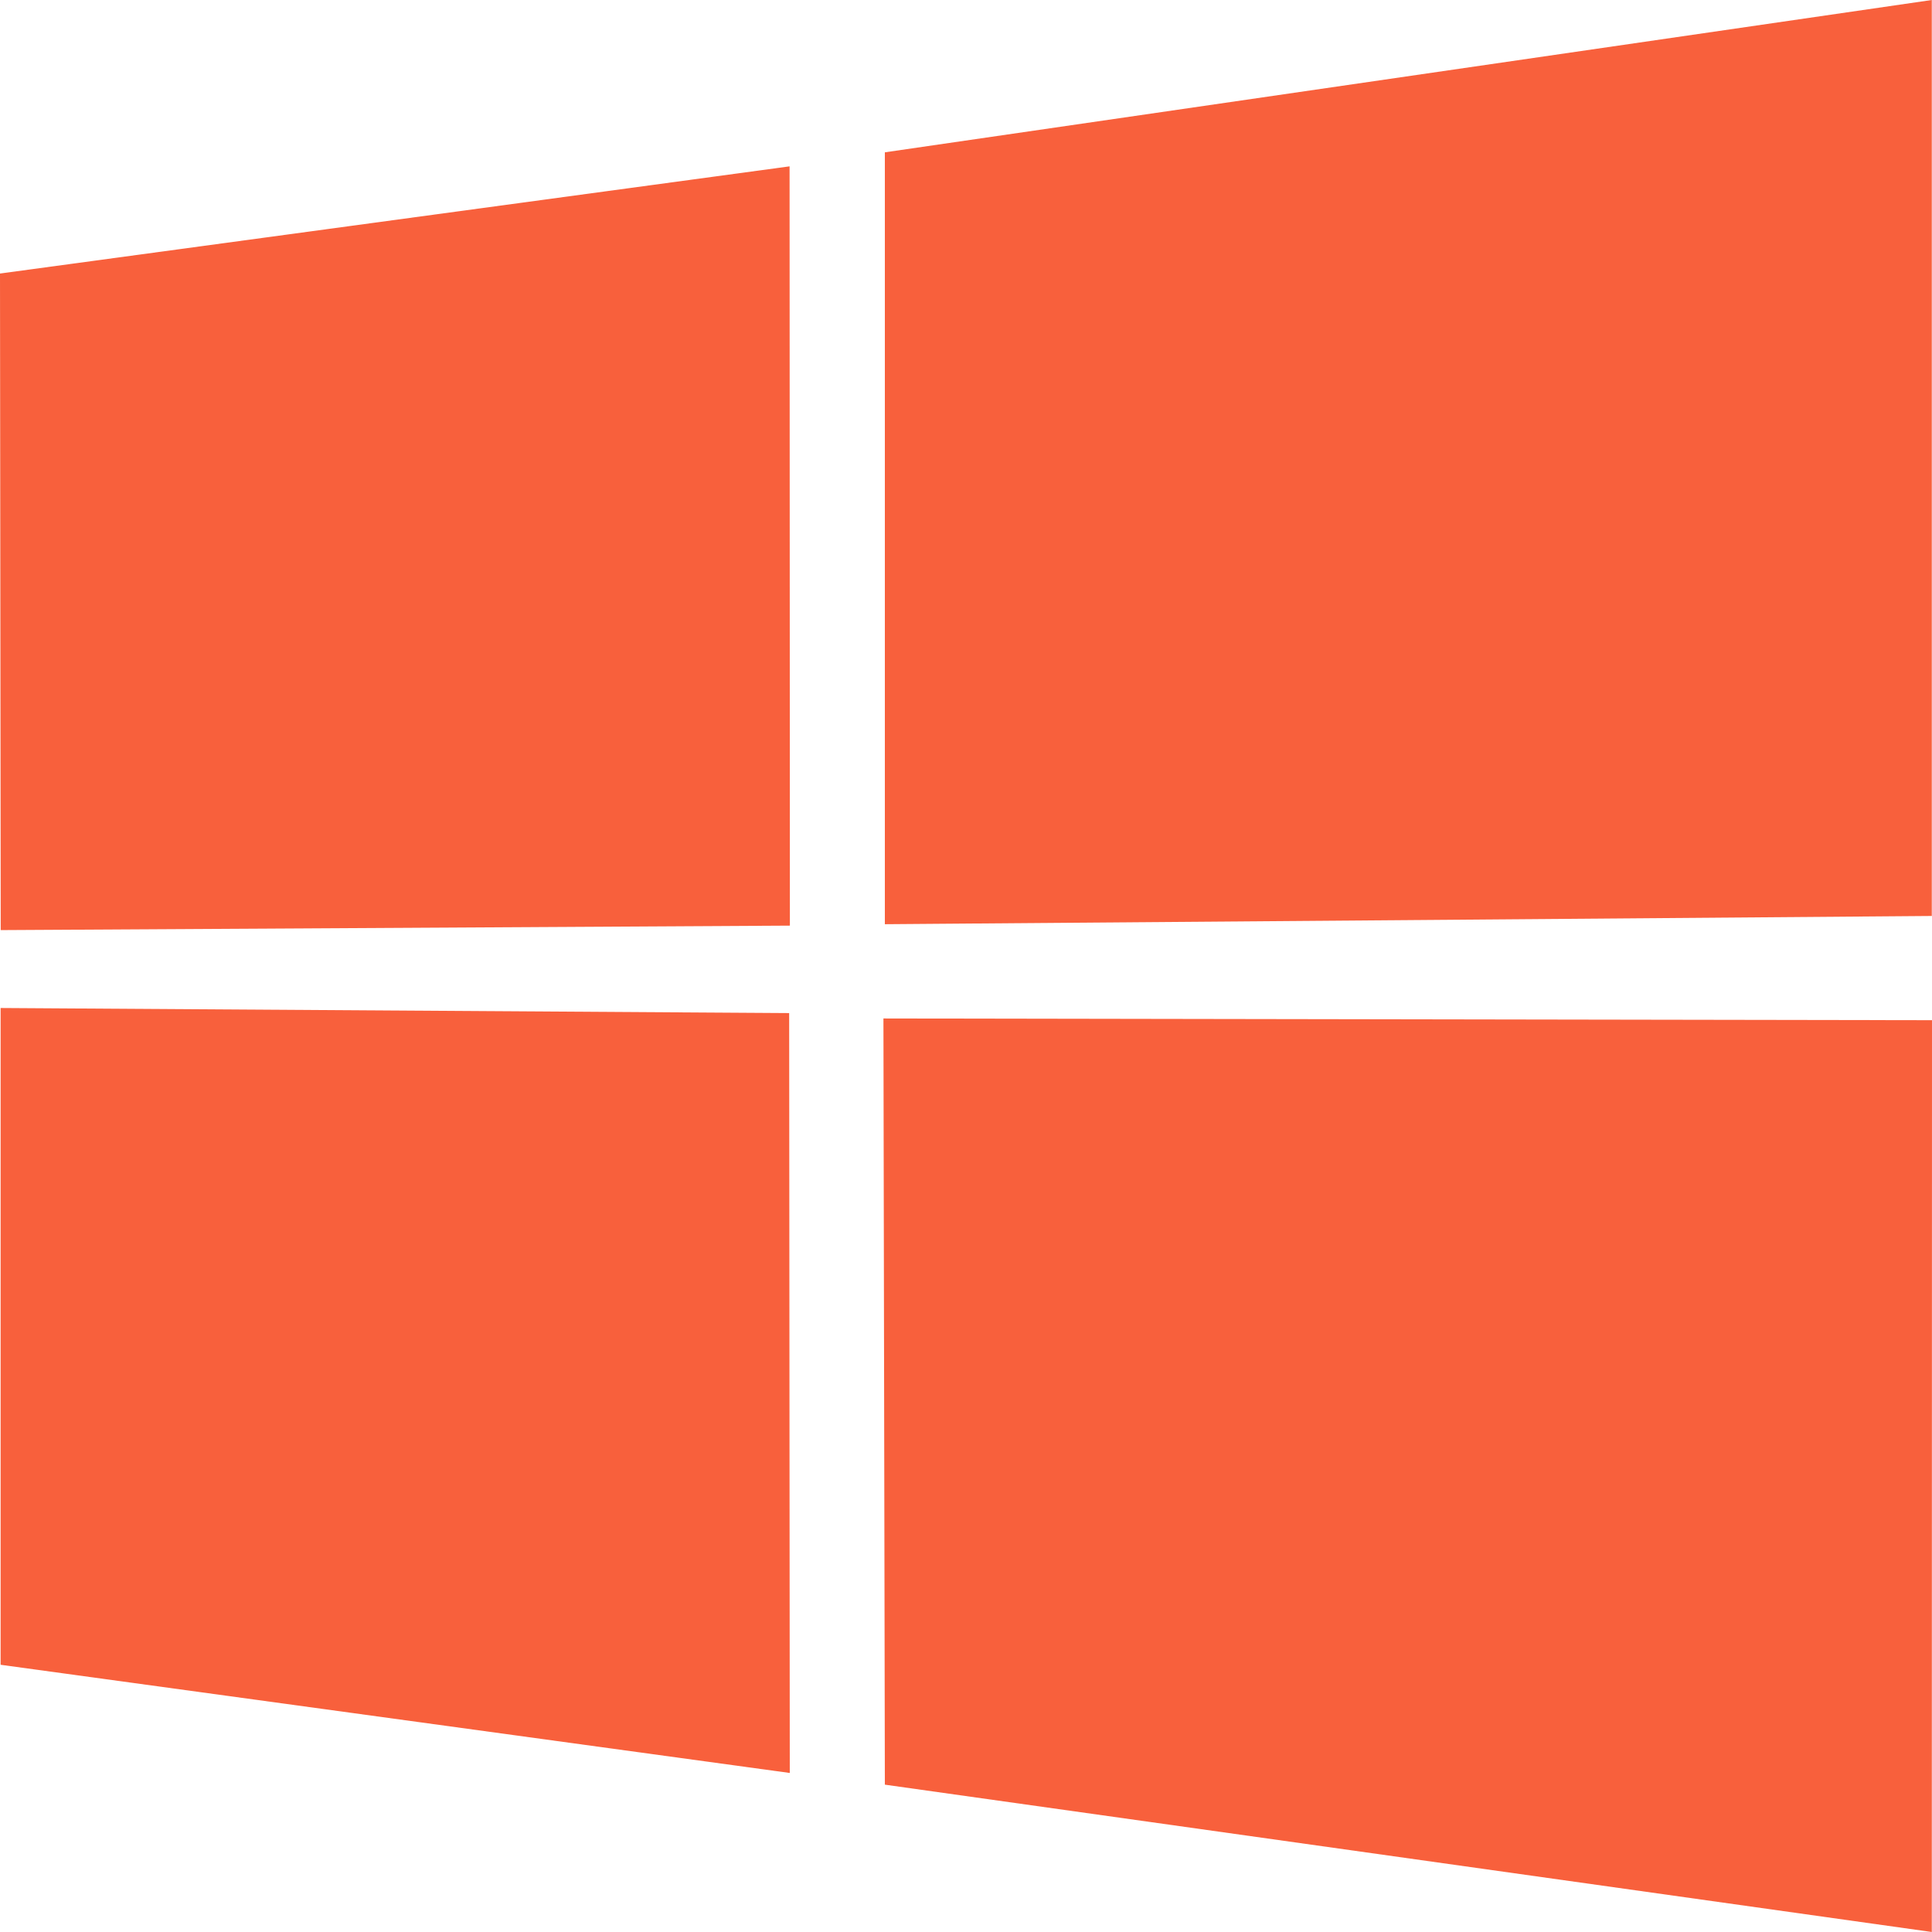 <svg width="19" height="19" viewBox="0 0 19 19" fill="none" xmlns="http://www.w3.org/2000/svg">
<path d="M0 2.69L7.765 1.636L7.768 9.103L0.007 9.147L0 2.69V2.69ZM7.761 9.963L7.767 17.436L0.006 16.372L0.006 9.913L7.761 9.963H7.761ZM8.702 1.498L18.998 0V9.008L8.702 9.089V1.498V1.498ZM19 10.033L18.998 19L8.702 17.551L8.688 10.016L19 10.033Z" fill="#F8603C"/>
</svg>
